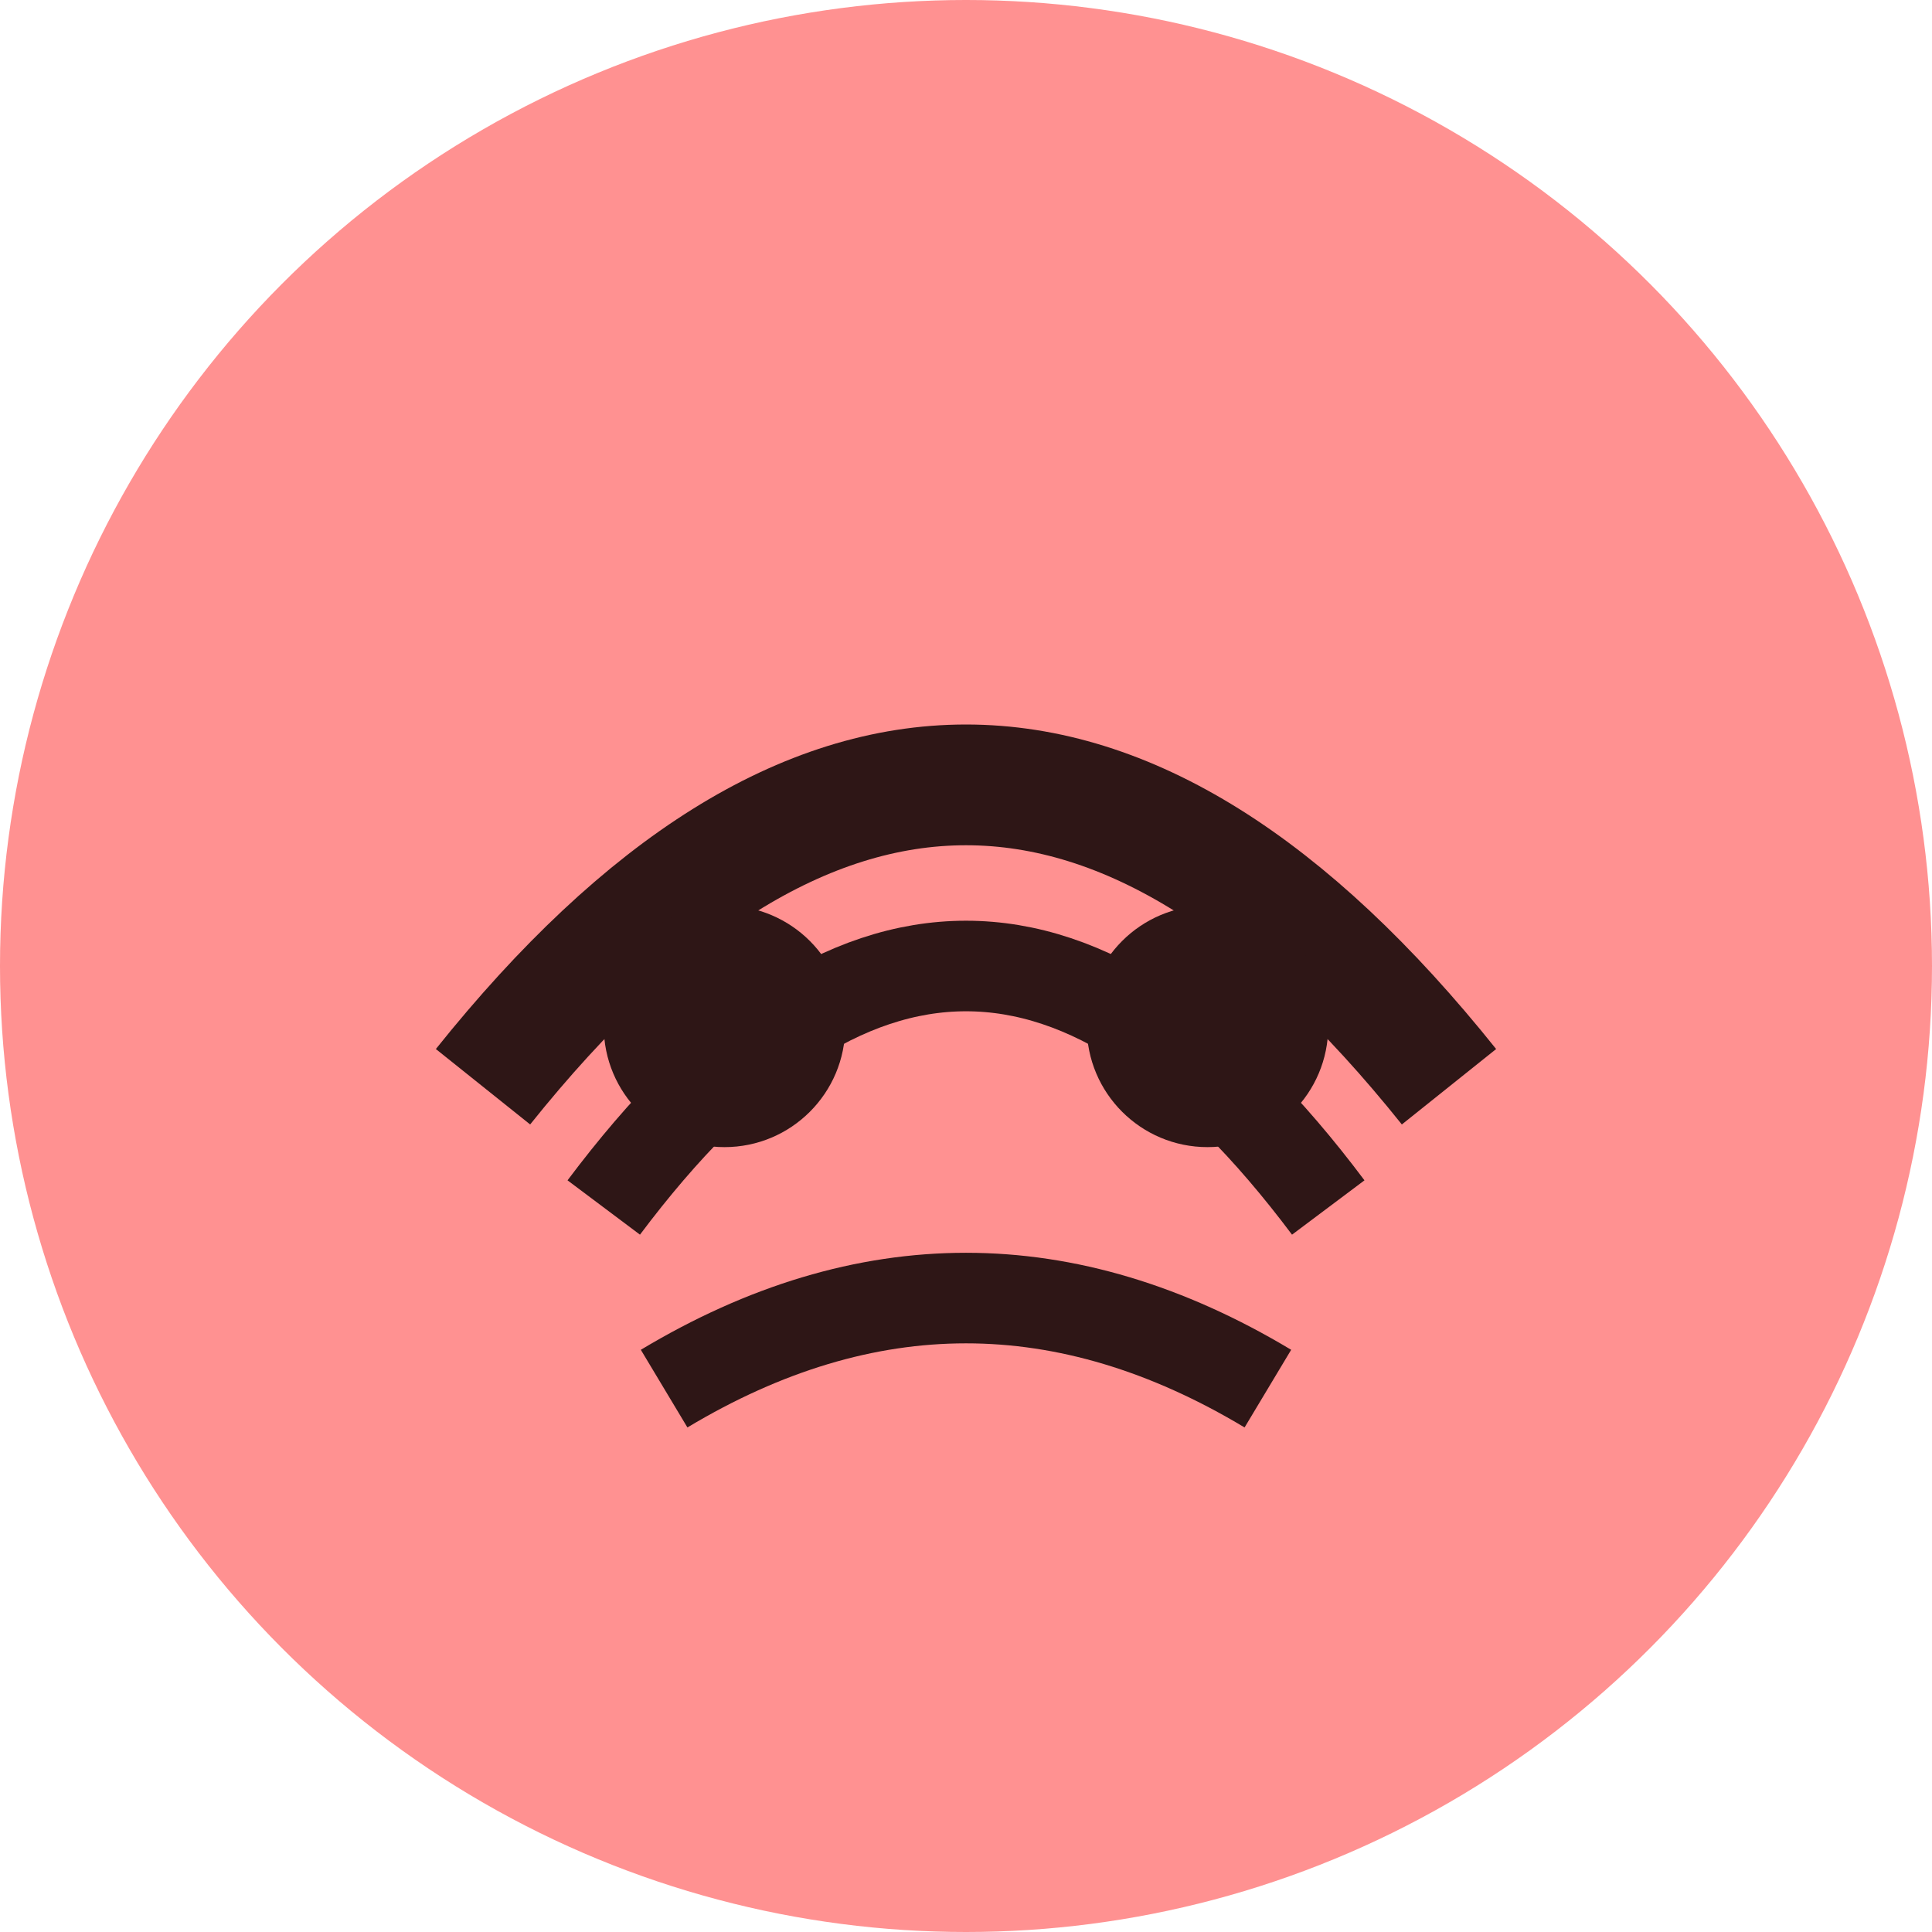 <svg width="32" height="32" viewBox="0 0 32 32" fill="none" xmlns="http://www.w3.org/2000/svg">
  <circle cx="16" cy="16" r="16" fill="#ff9191"/>
  <path d="M8 18 Q16 8 24 18" stroke="#2e1616" stroke-width="2" fill="none"/>
  <path d="M10 20 Q16 12 22 20" stroke="#2e1616" stroke-width="1.5" fill="none"/>
  <circle cx="12" cy="17" r="2" fill="#2e1616"/>
  <circle cx="20" cy="17" r="2" fill="#2e1616"/>
  <path d="M11 23 Q16 20 21 23" stroke="#2e1616" stroke-width="1.5" fill="none"/>
</svg>
